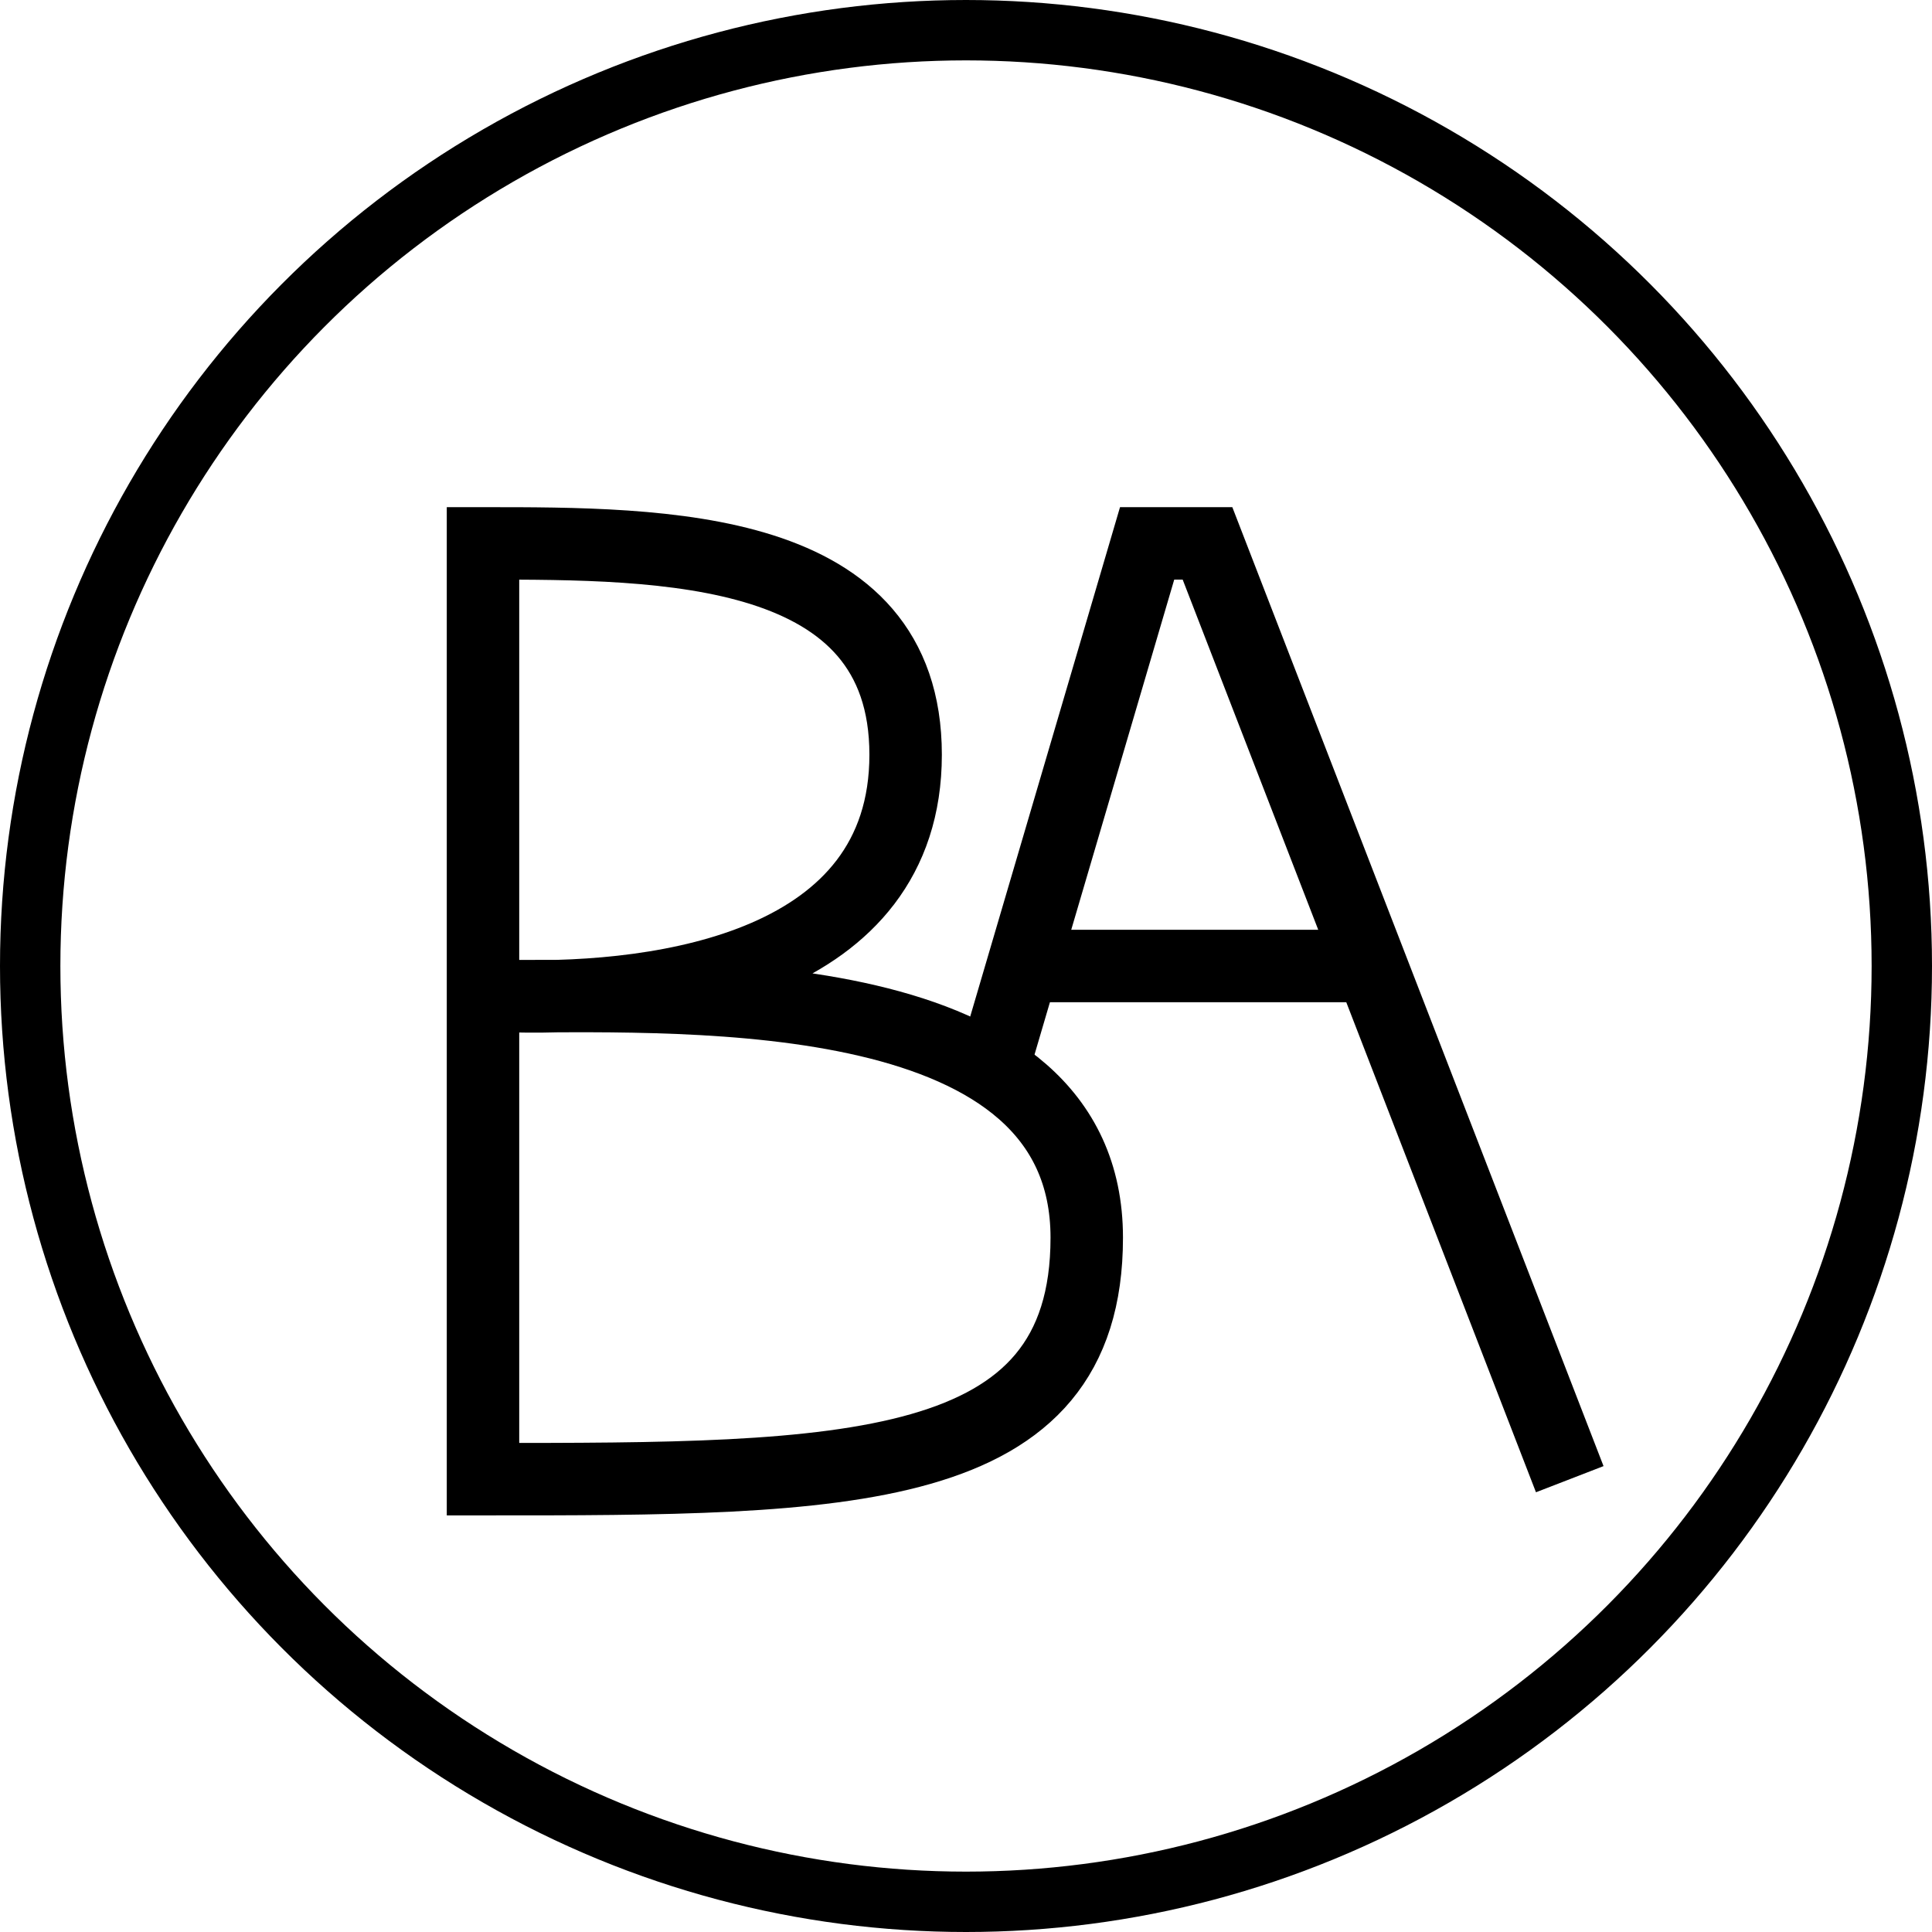 <?xml version="1.0" encoding="UTF-8"?> <svg xmlns="http://www.w3.org/2000/svg" width="32" height="32" viewBox="0 0 32 32" fill="none"><g clip-path="url(#clip0_256_2)"><circle cx="16" cy="16" r="15.5" stroke="black"></circle><path d="M8 9V24.5C14 24.5 18 24.5 18 20.5C18 16.249 11.5 16.5 8.5 16.5C11 16.559 15 16 15 12.5C15 9 11 9 8 9Z" stroke="black" stroke-width="1.2"></path><path d="M26 24.5L20 9H19L16.5 17.5" stroke="black" stroke-width="1.2"></path><path d="M16.5 16H23" stroke="black" stroke-width="1.2"></path></g><defs><clipPath id="clip0_256_2"><rect width="32" height="32" fill="white"></rect></clipPath></defs></svg> 